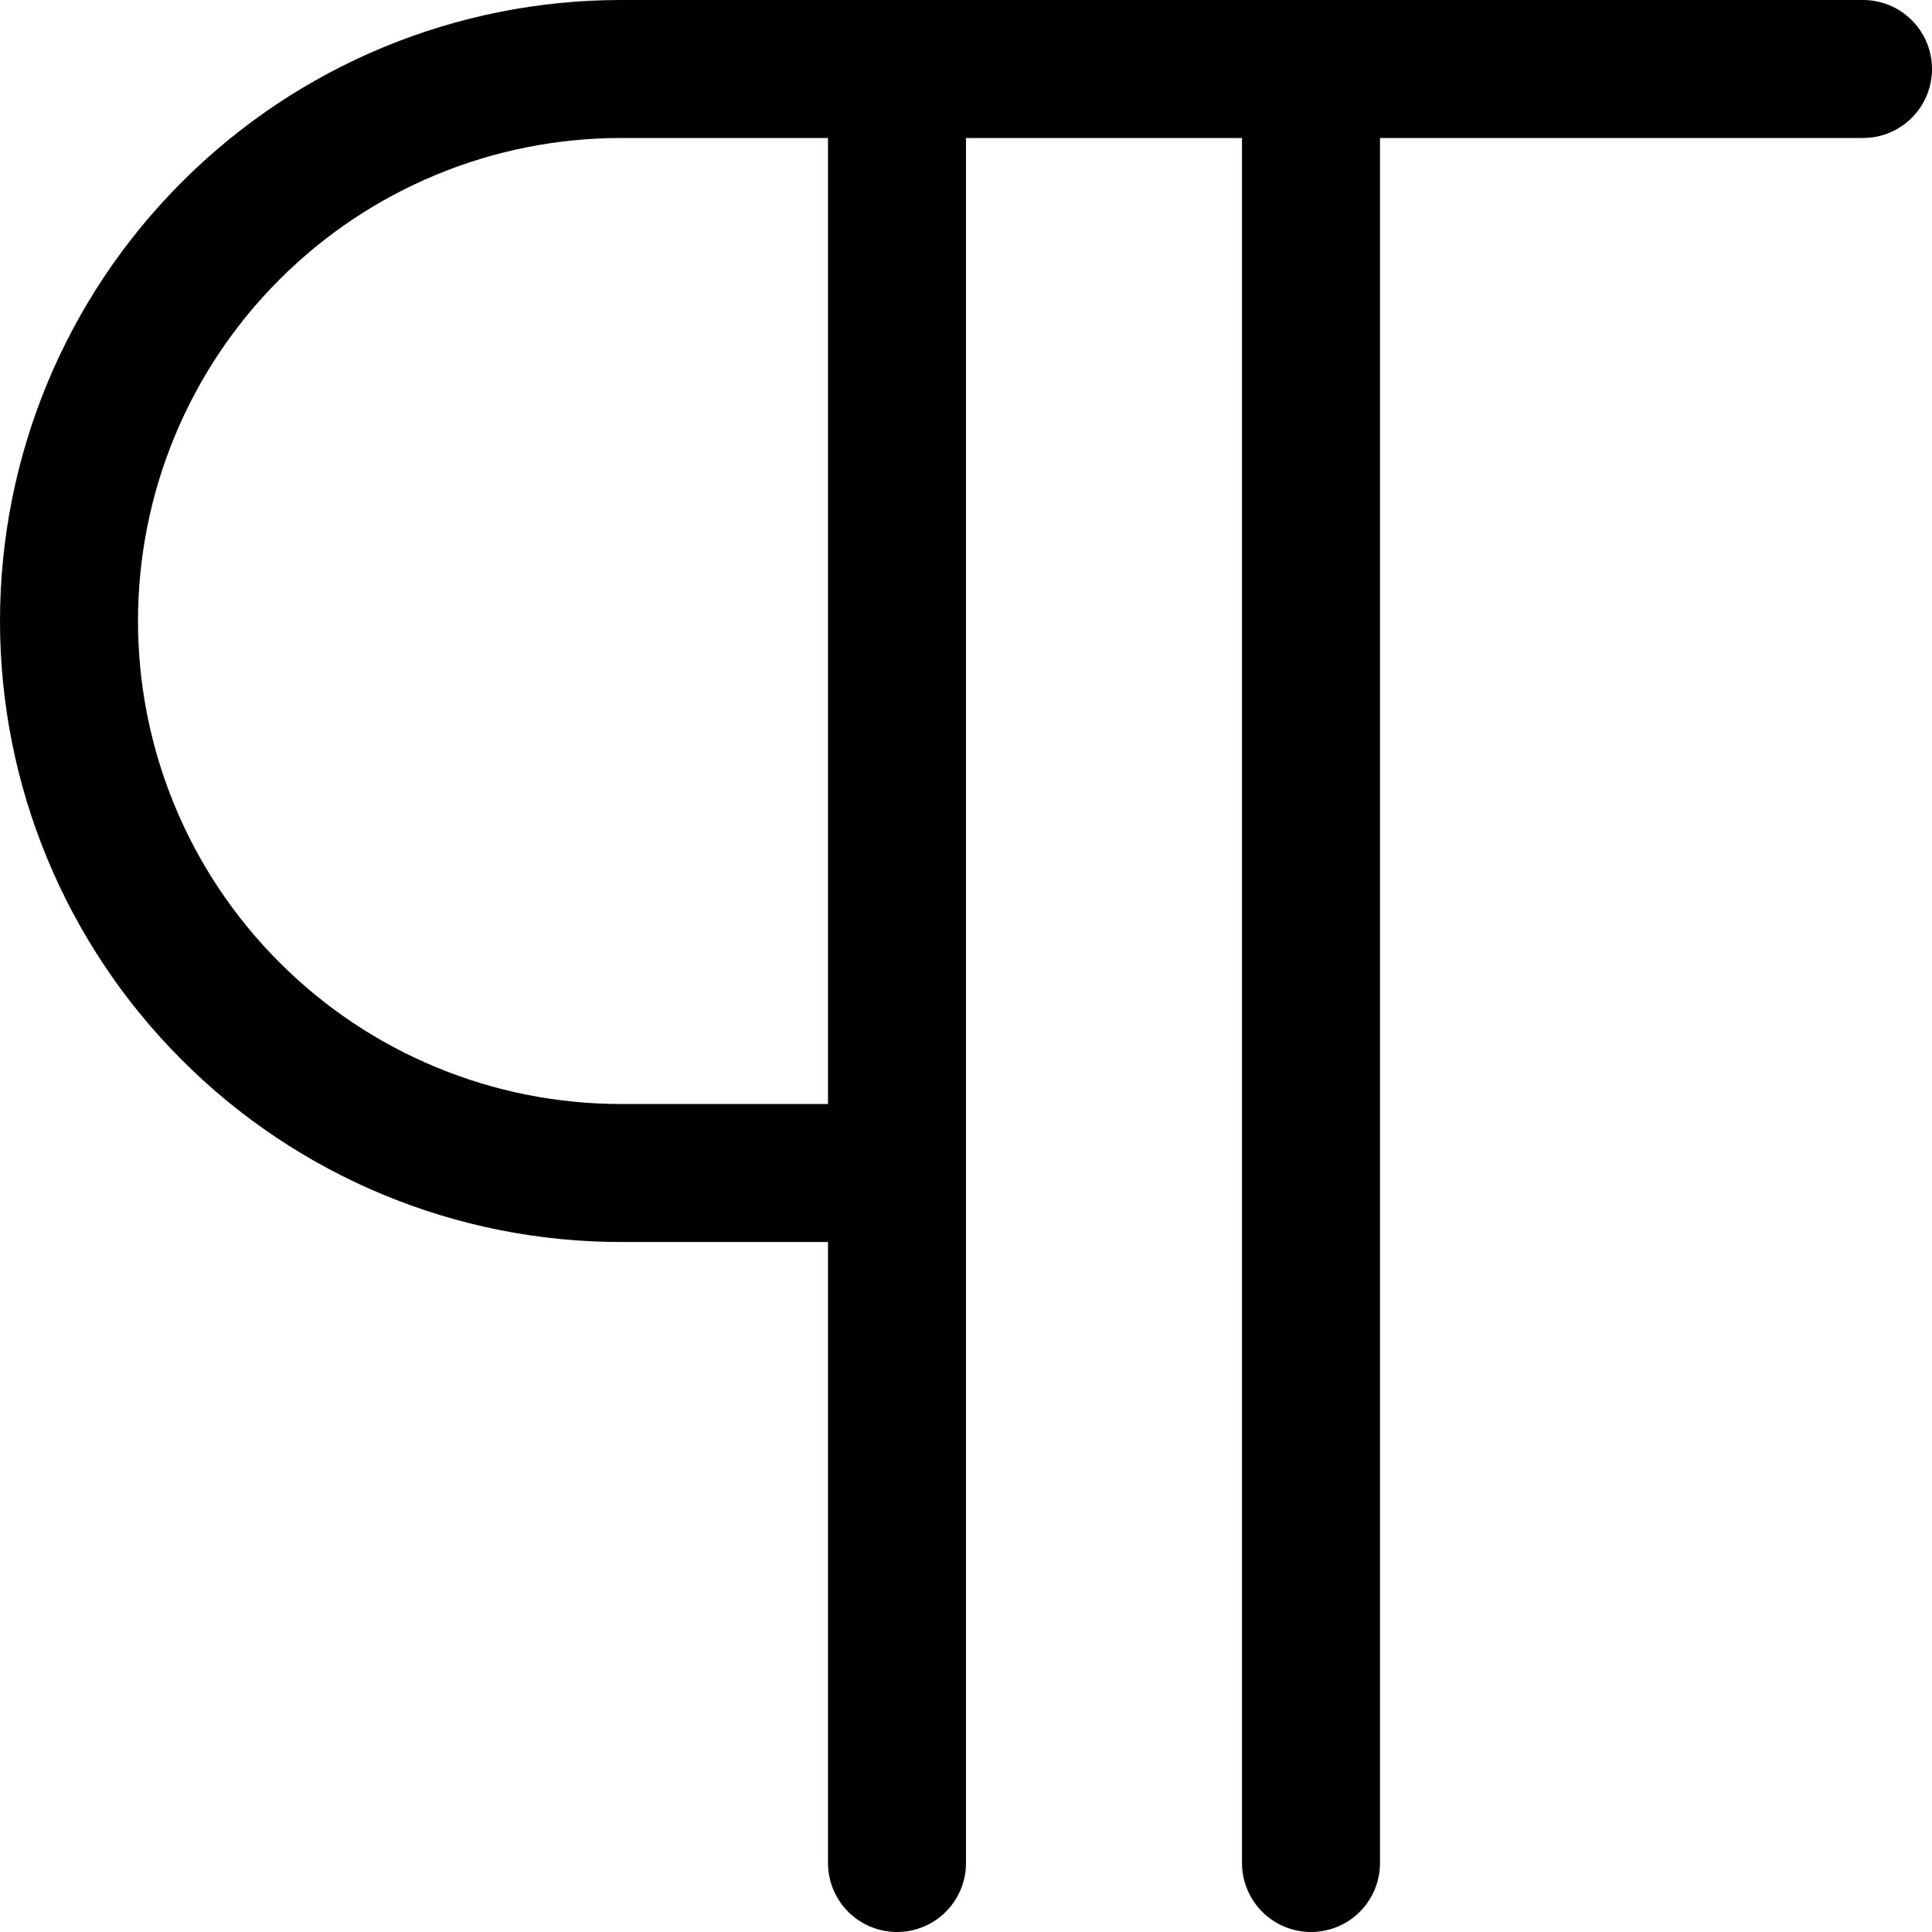 <svg xmlns="http://www.w3.org/2000/svg" fill="none" viewBox="0 0 14 14" id="Paragraph--Streamline-Core"><desc>Paragraph Streamline Icon: https://streamlinehq.com</desc><g id="paragraph--alignment-paragraph-formatting-text"><path id="Vector" stroke="#000000" stroke-linecap="round" stroke-linejoin="round" d="M13.5 0.5h-9C3.439 0.5 2.422 0.921 1.672 1.672 0.921 2.422 0.5 3.439 0.5 4.5s0.421 2.078 1.172 2.828C2.422 8.079 3.439 8.5 4.5 8.5h2" stroke-width="1"></path><path id="Vector_2" stroke="#000000" stroke-linecap="round" stroke-linejoin="round" d="M9.5 0.5v13" stroke-width="1"></path><path id="Vector_3" stroke="#000000" stroke-linecap="round" stroke-linejoin="round" d="M6.5 0.5v13" stroke-width="1"></path></g></svg>